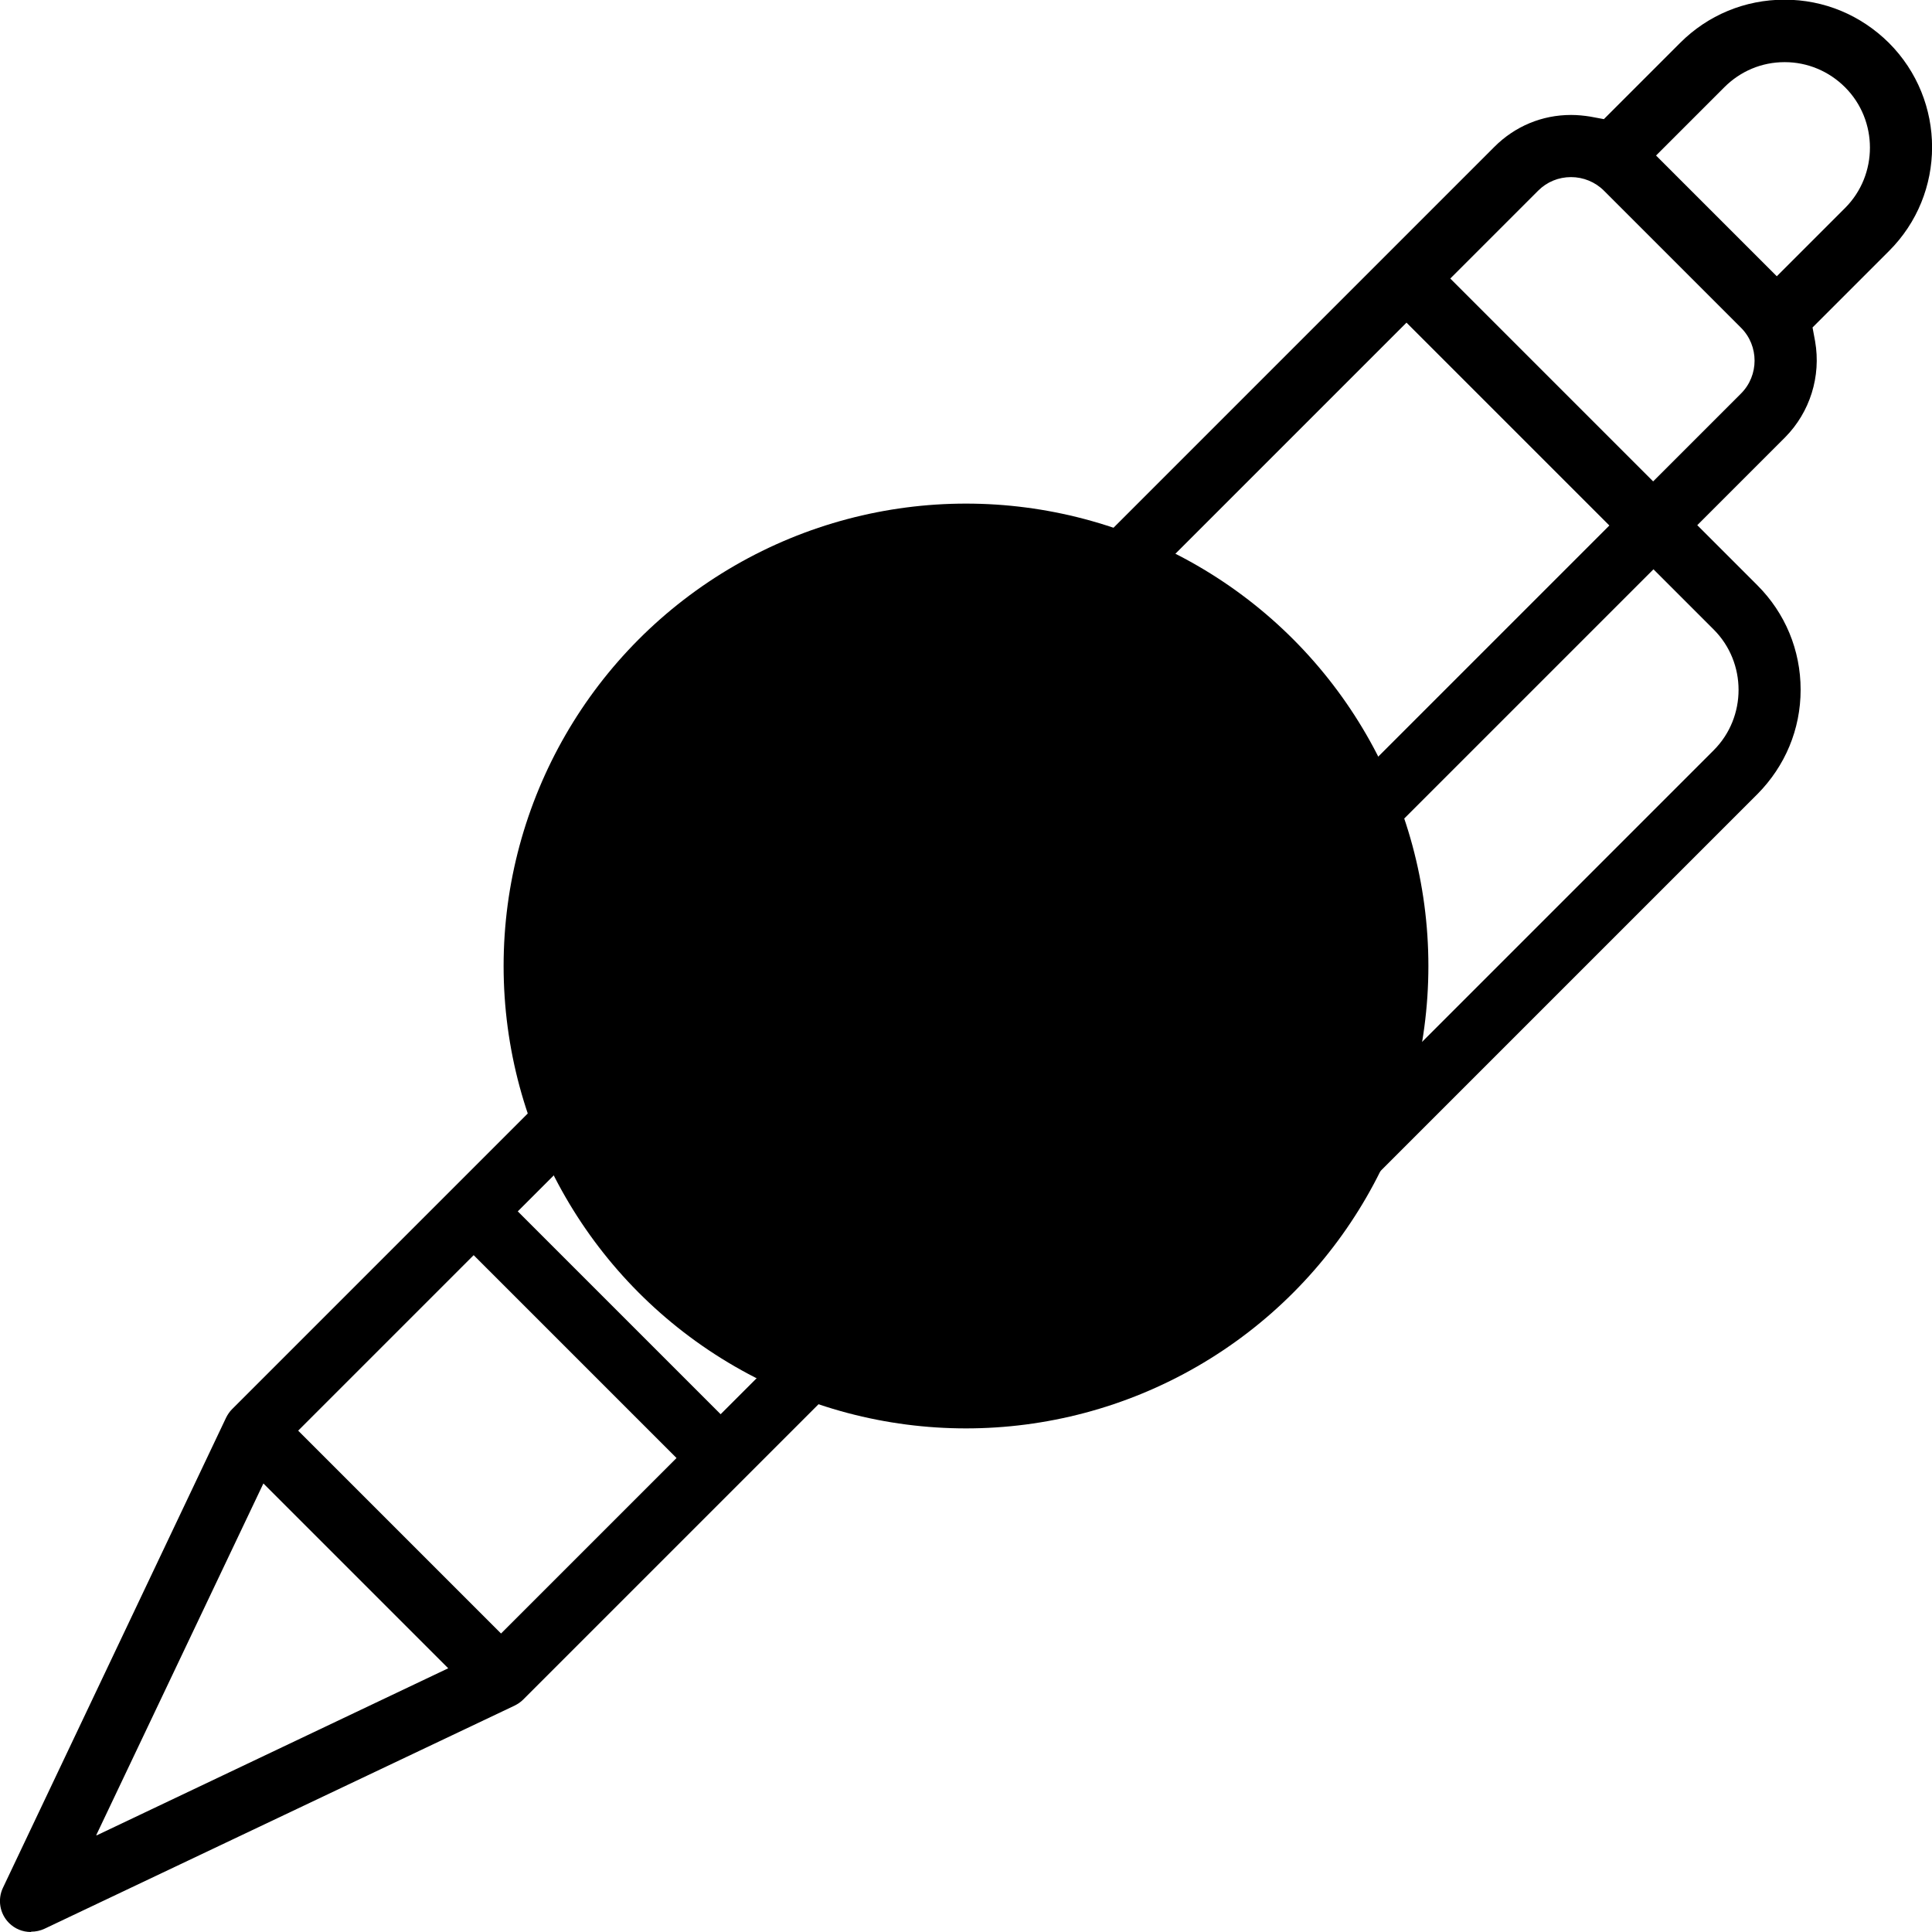 <?xml version="1.0" encoding="UTF-8"?>
<svg id="Layer_1" data-name="Layer 1" xmlns="http://www.w3.org/2000/svg" viewBox="0 0 60 60">
  <circle class="cls-2" cx="30" cy="30" r="14.36"/>
  <path class="cls-1" d="M.96,60c-.26,0-.5-.1-.68-.28-.29-.29-.36-.73-.19-1.09l6.93-14.6c.05-.1.11-.19.19-.27L46.41,4.56c.64-.64,1.48-.99,2.38-.99.2,0,.4.02.59.05l.43.08,2.37-2.37c.86-.86,2.01-1.34,3.24-1.34s2.37.48,3.24,1.34c1.79,1.79,1.79,4.69,0,6.47l-2.37,2.37.08.43c.19,1.09-.16,2.2-.93,2.98l-2.73,2.73,1.87,1.87c.86.86,1.34,2.01,1.34,3.24s-.48,2.37-1.34,3.24l-14.48,14.48c-.18.18-.42.28-.68.28s-.5-.1-.68-.28c-.18-.18-.28-.42-.28-.68s.1-.5.28-.68l14.48-14.48c1.03-1.03,1.03-2.72,0-3.75l-1.87-1.87L16.25,52.78c-.08.08-.17.14-.27.19l-14.6,6.93c-.13.06-.27.09-.41.09ZM3,57l10.92-5.19-5.74-5.74-5.19,10.92ZM9.26,44.43l6.3,6.3,5.45-5.45-6.3-6.3-5.45,5.45ZM16.08,37.62l6.3,6.3,15.68-15.68-6.3-6.3-15.68,15.68ZM33.12,20.58l6.3,6.3,10.56-10.56-6.3-6.3-10.56,10.56ZM48.79,5.5c-.39,0-.75.15-1.02.42l-2.73,2.73,6.3,6.3,2.73-2.73c.56-.56.56-1.48,0-2.04l-4.26-4.26c-.27-.27-.64-.42-1.02-.42ZM55.42,1.93c-.71,0-1.37.28-1.87.78l-2.12,2.12,3.75,3.75,2.12-2.12c1.03-1.03,1.03-2.72,0-3.75-.5-.5-1.17-.78-1.87-.78Z"/>
</svg>